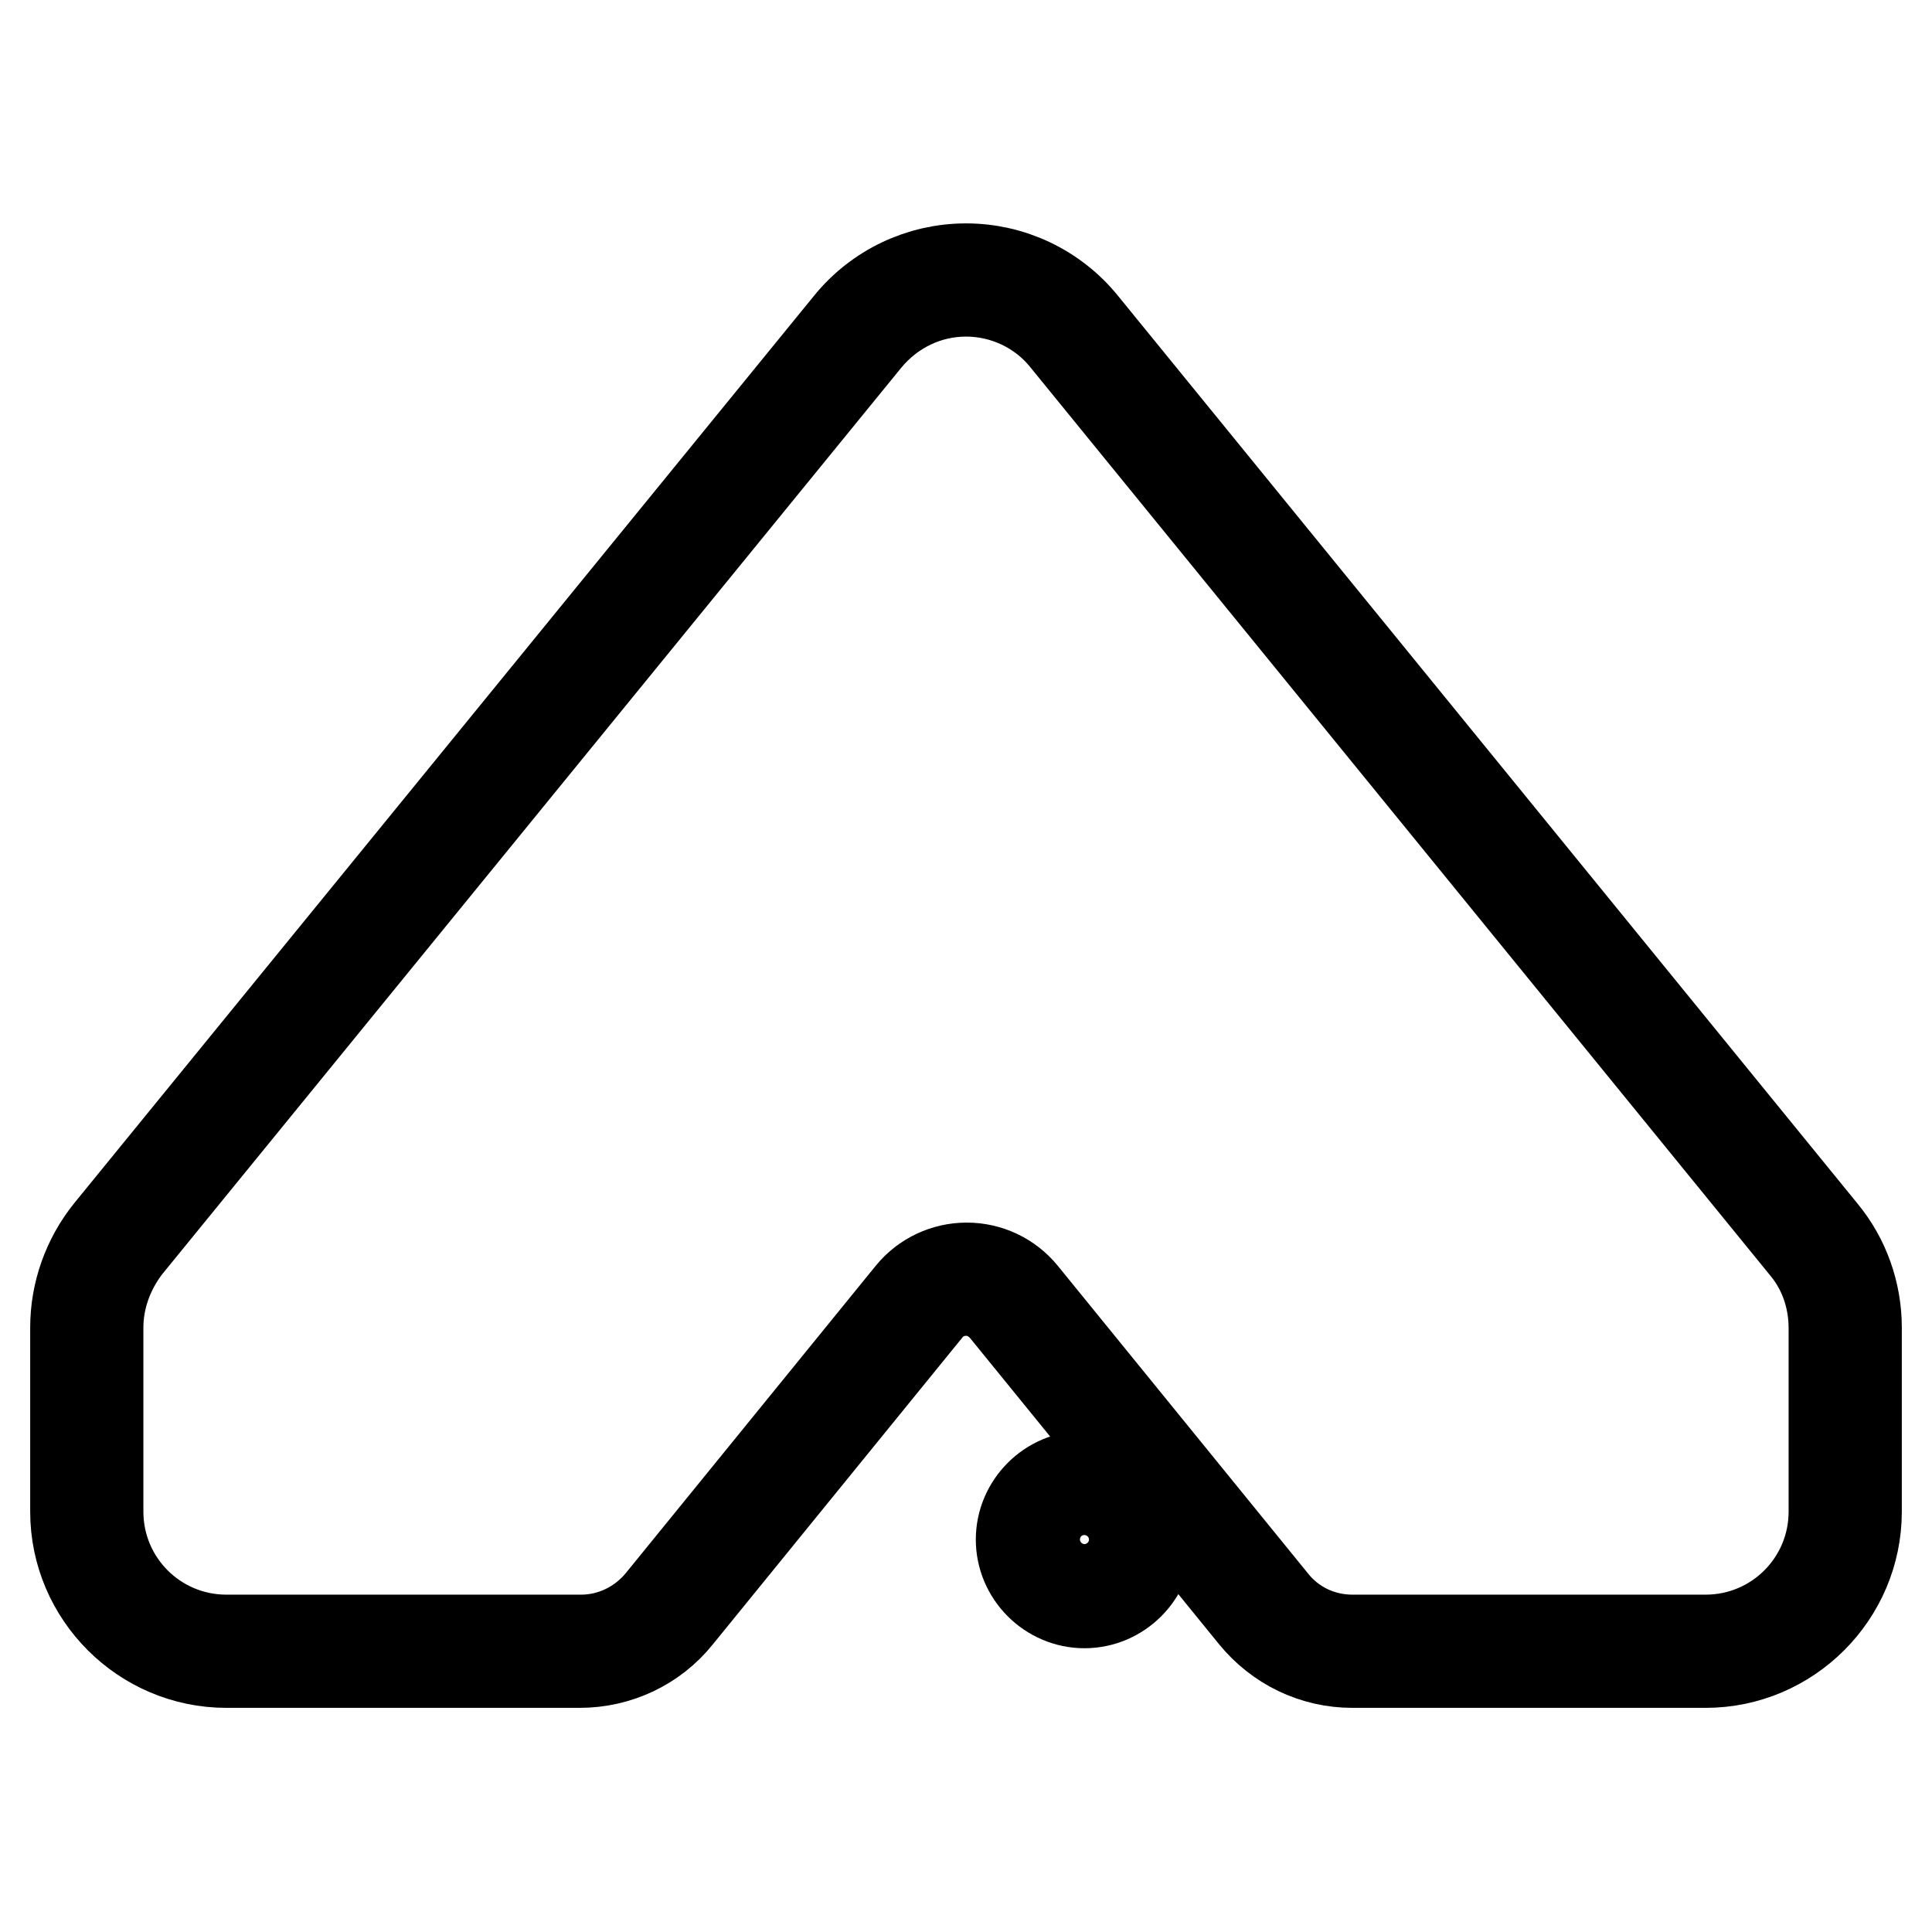 <?xml version="1.0" encoding="utf-8"?>
<!-- Svg Vector Icons : http://www.onlinewebfonts.com/icon -->
<!DOCTYPE svg PUBLIC "-//W3C//DTD SVG 1.1//EN" "http://www.w3.org/Graphics/SVG/1.1/DTD/svg11.dtd">
<svg version="1.1" xmlns="http://www.w3.org/2000/svg" xmlns:xlink="http://www.w3.org/1999/xlink" x="0px" y="0px" viewBox="0 0 256 256" enable-background="new 0 0 256 256" xml:space="preserve">
<g> <path stroke-width="12" fill-opacity="0" stroke="#000000"  d="M241.5,163.3L143.5,43c-3.8-4.7-9.5-7.4-15.5-7.4h0c-6,0-11.7,2.7-15.5,7.4l-98,120.2 c-2.9,3.6-4.5,8.1-4.5,12.7v24.4c0,11,9,20,20,20h46.8c5,0,9.8-2.2,13-6.2l33.1-40.7c1.2-1.5,3.1-2.4,5.1-2.4h0 c2,0,3.8,0.9,5.1,2.4l33.1,40.7c3.2,3.9,7.9,6.2,13,6.2H226c11,0,20-9,20-20v-24.4C246,171.3,244.4,166.8,241.5,163.3z M243,200.3 c0,9.4-7.6,17-17,17h-46.8c-4.1,0-8-1.8-10.6-5.1l-33.1-40.7c-1.8-2.2-4.5-3.5-7.4-3.5h0c-2.9,0-5.6,1.3-7.4,3.5l-33.1,40.7 c-2.6,3.2-6.5,5.1-10.6,5.1H30c-9.4,0-17-7.6-17-17v-24.4c0-3.9,1.4-7.7,3.8-10.8l98-120.2c3.3-4,8.1-6.3,13.2-6.3h0 c5.1,0,10,2.3,13.2,6.3l98,120.3c2.5,3,3.8,6.8,3.8,10.8V200.3z"/> <path stroke-width="12" fill-opacity="0" stroke="#000000"  d="M143.7,195.6c-4.6,0-8.4,3.8-8.4,8.4c0,4.6,3.8,8.4,8.4,8.4c4.6,0,8.4-3.8,8.4-8.4 C152,199.3,148.3,195.6,143.7,195.6z M143.7,209.4c-3,0-5.4-2.4-5.4-5.4s2.4-5.4,5.4-5.4c3,0,5.4,2.4,5.4,5.4 S146.6,209.4,143.7,209.4L143.7,209.4z"/></g>
</svg>